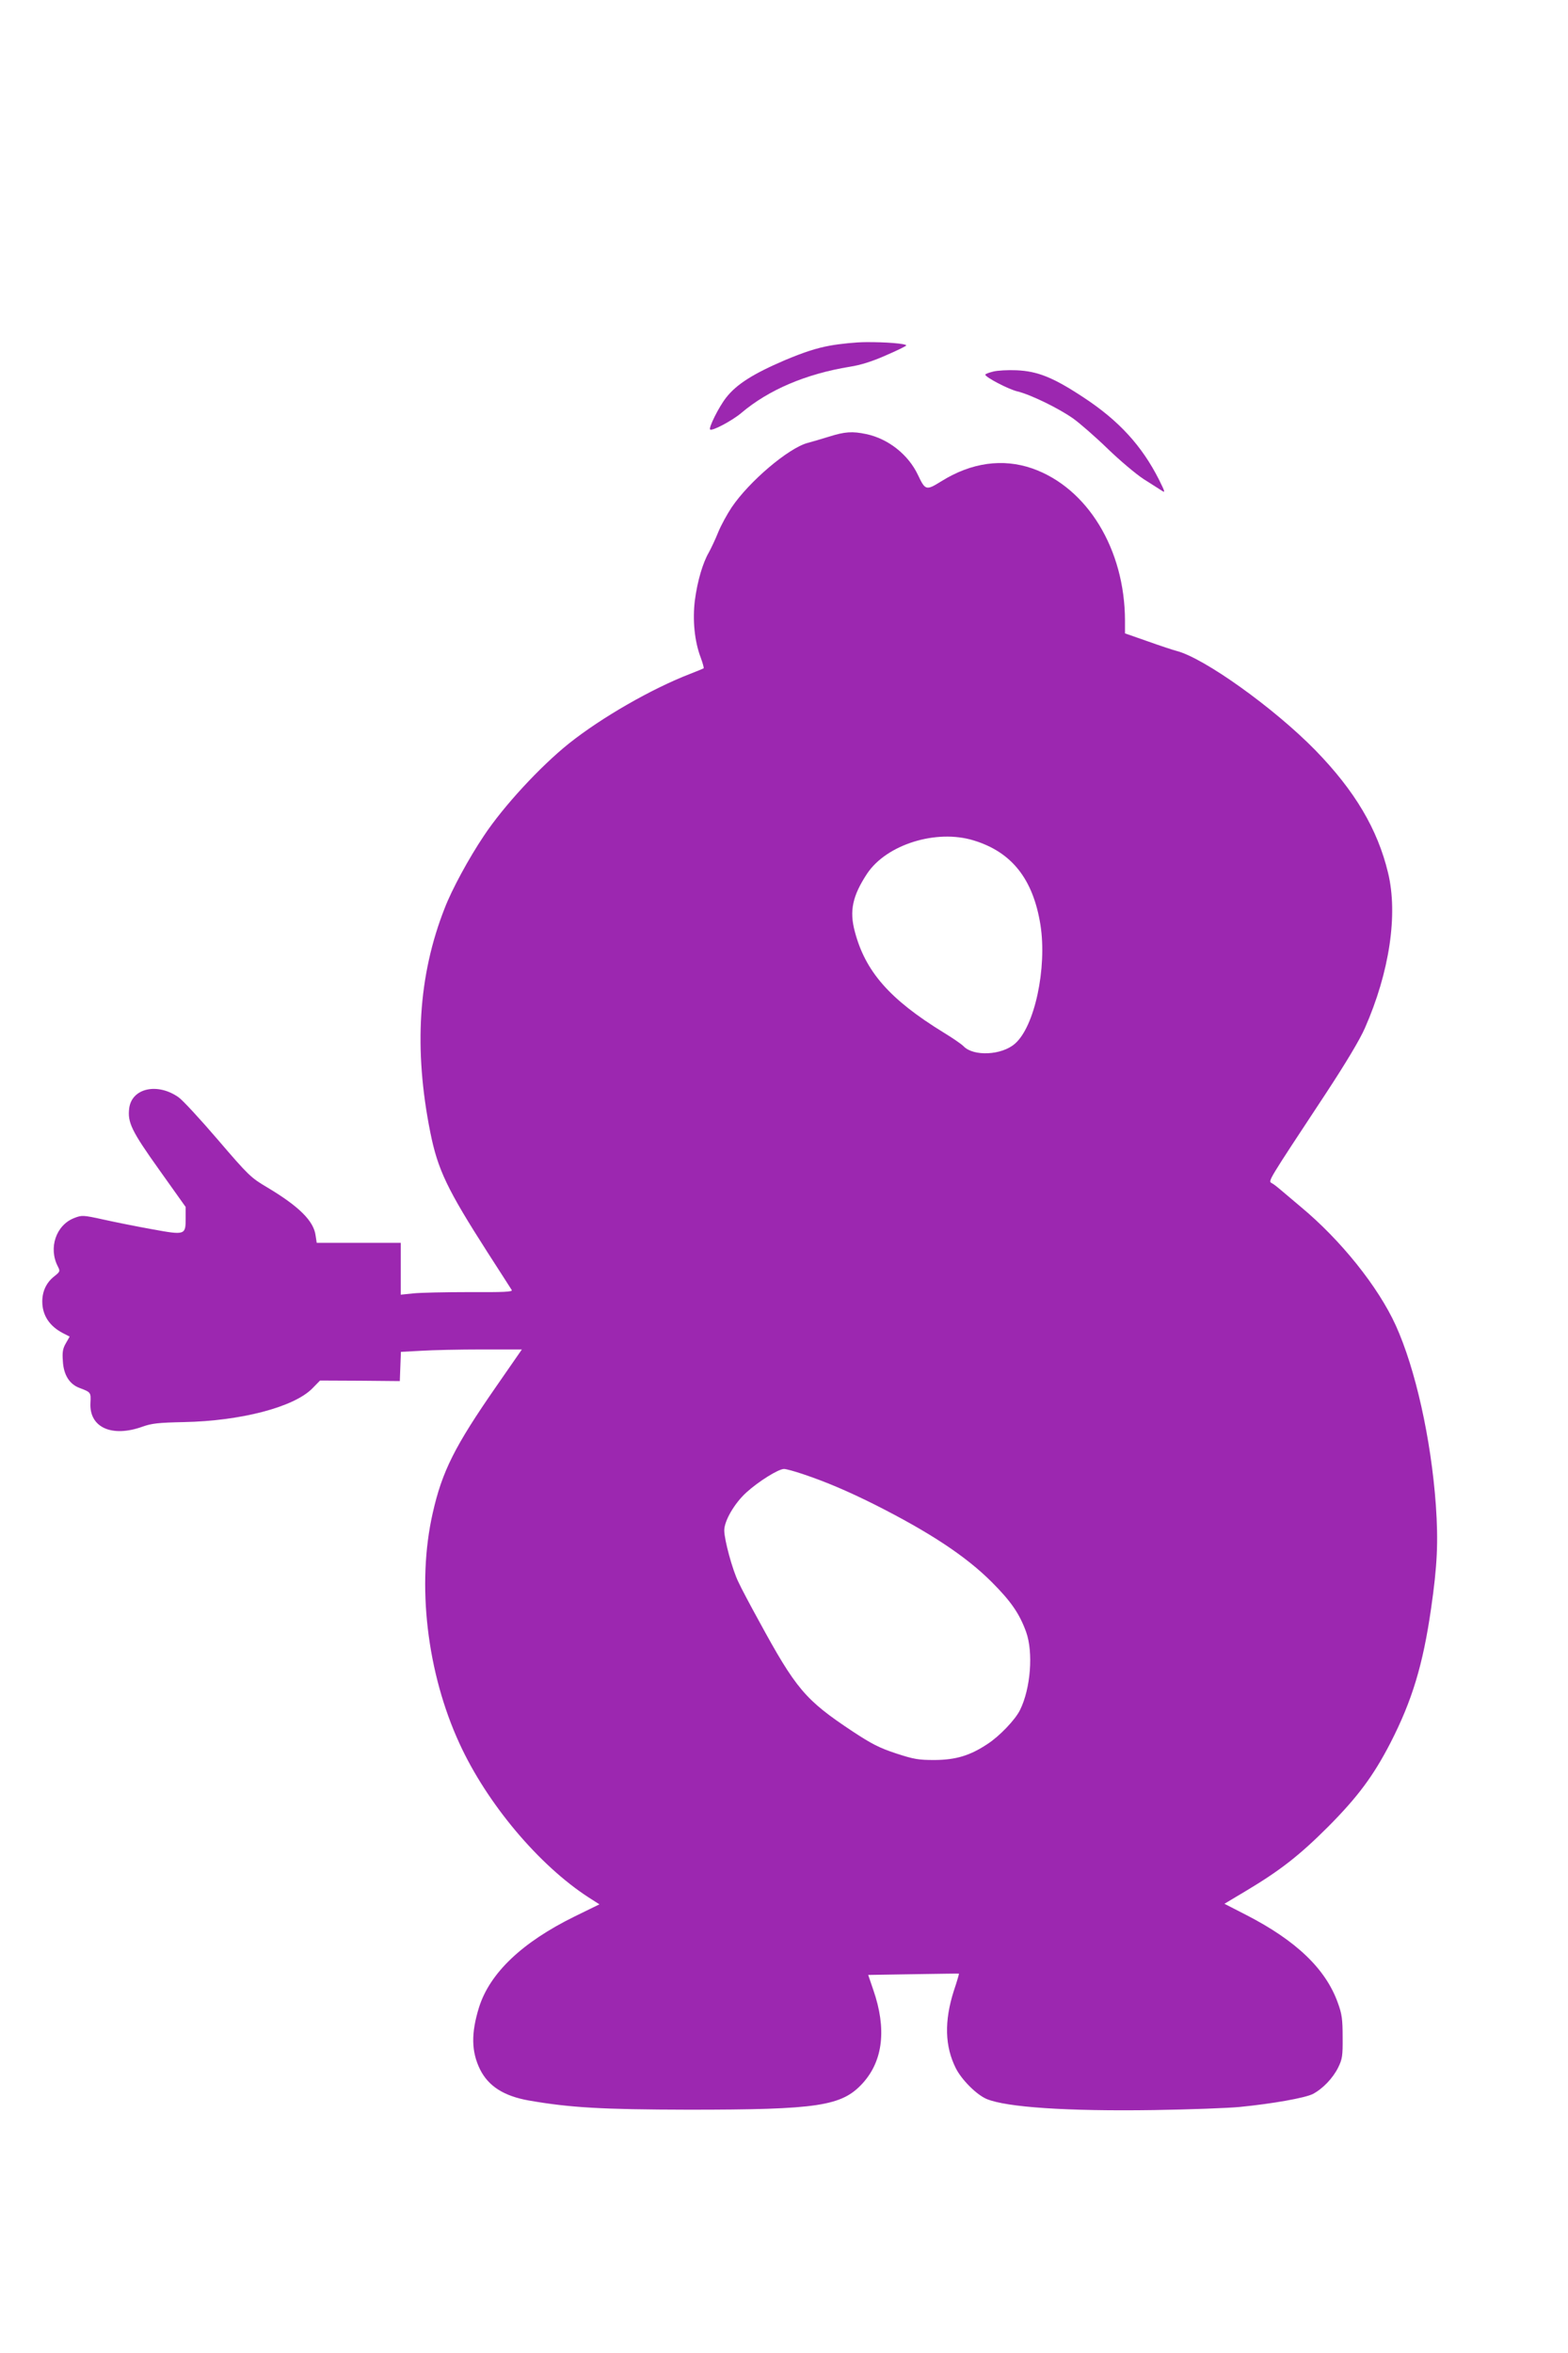 <?xml version="1.0" standalone="no"?>
<!DOCTYPE svg PUBLIC "-//W3C//DTD SVG 20010904//EN"
 "http://www.w3.org/TR/2001/REC-SVG-20010904/DTD/svg10.dtd">
<svg version="1.0" xmlns="http://www.w3.org/2000/svg"
 width="853pt" height="1280pt" viewBox="0 0 853 1280"
 preserveAspectRatio="xMidYMid meet">
<g transform="translate(0,1280) scale(0.1,-0.1)"
fill="#9c27b0" stroke="none">
<path d="M4515 10920 c-72 -13 -140 -35 -245 -79 -173 -74 -263 -131 -320
-204 -40 -51 -96 -164 -87 -173 10 -11 122 49 170 90 149 126 351 212 589 251
59 9 123 29 197 62 61 26 111 51 111 54 0 10 -114 19 -219 18 -53 0 -141 -9
-196 -19z"/>
<path d="M5403 10779 c-24 -6 -43 -13 -43 -17 1 -14 127 -80 175 -91 71 -17
225 -92 304 -148 36 -26 120 -99 186 -163 66 -64 154 -138 195 -165 41 -26 86
-55 99 -63 21 -14 20 -10 -14 59 -93 184 -218 321 -410 447 -165 109 -250 143
-365 148 -47 2 -104 -1 -127 -7z"/>
<path d="M4510 10425 c-41 -13 -94 -28 -116 -34 -105 -28 -319 -210 -414 -351
-24 -36 -57 -96 -73 -135 -15 -38 -39 -88 -51 -110 -33 -57 -62 -155 -76 -261
-13 -106 -2 -222 32 -311 11 -30 18 -56 16 -58 -1 -1 -34 -15 -73 -30 -210
-81 -483 -238 -660 -379 -156 -125 -355 -340 -462 -501 -82 -122 -175 -293
-214 -395 -144 -365 -169 -766 -78 -1220 41 -203 91 -308 312 -653 68 -106
127 -197 131 -204 5 -10 -47 -12 -231 -11 -131 0 -268 -3 -305 -7 l-68 -7 0
141 0 141 -229 0 -228 0 -6 39 c-10 80 -90 159 -264 263 -88 52 -101 64 -268
259 -96 112 -192 216 -214 231 -114 80 -253 50 -268 -59 -10 -78 12 -124 164
-337 l143 -201 0 -61 c0 -92 -2 -93 -183 -60 -84 15 -203 39 -266 53 -109 24
-116 24 -157 8 -99 -38 -142 -163 -89 -264 13 -26 12 -28 -22 -55 -41 -33 -63
-80 -63 -135 0 -75 39 -134 112 -172 l37 -19 -20 -35 c-17 -29 -21 -48 -17
-99 4 -74 36 -125 90 -145 63 -24 63 -24 60 -82 -7 -133 116 -189 283 -129 50
18 87 22 225 25 310 6 597 81 698 182 l43 44 217 -1 217 -2 3 80 3 79 112 6
c62 4 210 7 329 7 l217 0 -140 -202 c-225 -324 -294 -461 -345 -688 -88 -387
-32 -868 146 -1254 149 -325 431 -661 703 -837 l58 -37 -135 -66 c-285 -140
-461 -307 -520 -494 -44 -142 -42 -242 6 -339 46 -91 130 -144 265 -168 225
-39 396 -49 868 -50 706 0 835 19 949 145 110 122 130 295 57 506 l-28 82 246
4 c135 2 247 4 248 3 1 0 -11 -43 -28 -93 -53 -166 -49 -303 11 -422 32 -63
113 -144 168 -167 109 -45 438 -67 909 -60 197 3 408 11 468 17 182 18 353 49
396 70 54 28 110 86 139 145 22 45 25 62 24 165 0 97 -4 126 -26 186 -66 185
-227 339 -500 479 l-117 60 122 73 c182 109 287 191 442 346 161 162 246 276
339 456 118 230 177 425 221 730 34 235 40 363 26 565 -26 359 -111 740 -218
976 -96 211 -300 465 -517 645 -50 42 -102 86 -116 98 -13 11 -32 26 -42 31
-20 12 -24 4 295 488 109 166 185 293 212 355 134 304 181 619 126 845 -57
237 -180 445 -395 666 -224 229 -606 503 -757 541 -19 5 -89 28 -156 52 l-123
43 0 70 c-1 388 -205 722 -504 827 -161 56 -332 32 -494 -69 -84 -52 -88 -51
-128 33 -52 111 -162 198 -282 223 -75 16 -117 13 -202 -14z m786 -2196 c208
-63 324 -210 364 -459 37 -235 -32 -557 -140 -648 -72 -62 -224 -69 -278 -13
-9 10 -58 44 -109 75 -293 180 -426 332 -483 550 -30 112 -12 194 67 314 106
159 376 243 579 181z m-925 -3448 c122 -41 242 -92 388 -165 299 -151 495
-280 636 -421 105 -105 151 -172 187 -271 40 -111 25 -308 -33 -425 -26 -53
-111 -142 -177 -185 -95 -63 -171 -86 -287 -87 -89 0 -113 4 -211 36 -91 30
-133 52 -235 119 -259 172 -308 229 -514 608 -44 80 -93 172 -108 205 -32 64
-77 230 -77 281 0 52 56 148 120 206 67 61 175 128 205 128 12 0 59 -13 106
-29z"/>
</g>
</svg>
